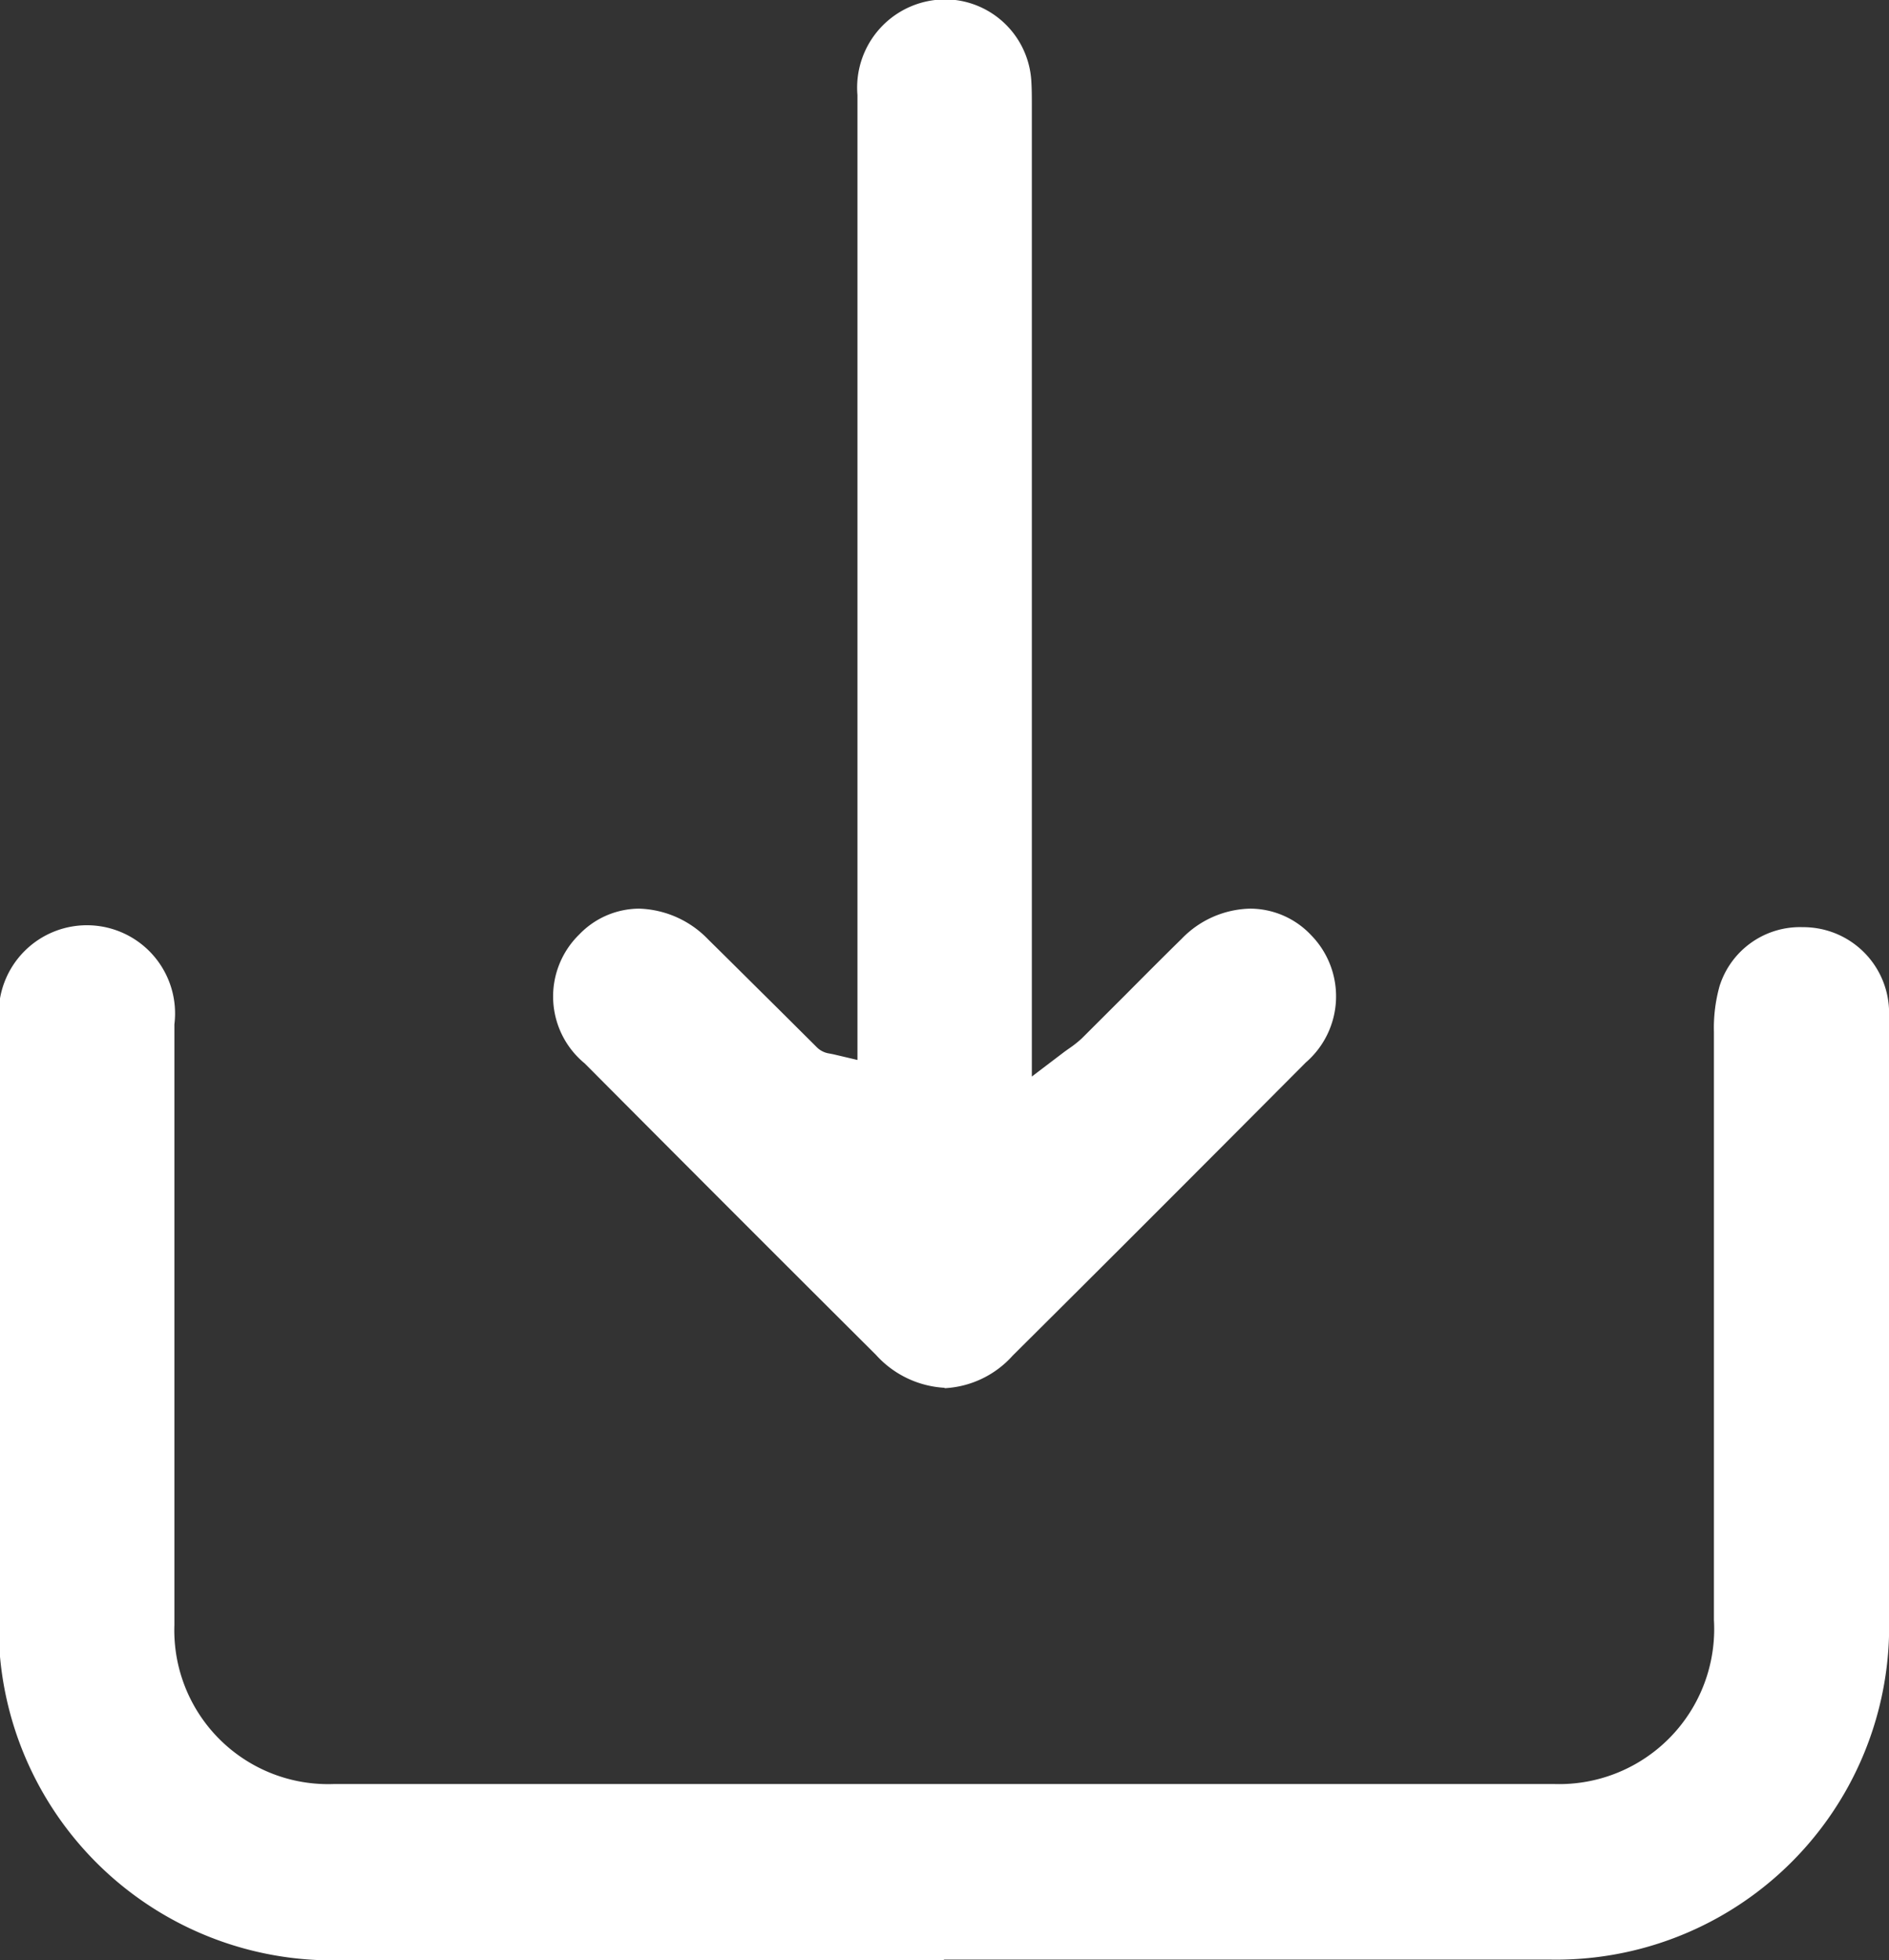 <svg xmlns="http://www.w3.org/2000/svg" width="19.281" height="20" viewBox="0 0 19.281 20">
  <rect x="0" y="0" width="19.281" height="20" fill="#333333" stroke="none"/>
  <defs>
    <style>
      .cls-1 {
        fill: #fff;
        fill-rule: evenodd;
      }
    </style>
  </defs>
  <path id="形状_846" data-name="形状 846" class="cls-1" d="M596.485,991.5h-6.131a3.406,3.406,0,0,1-3.522-3.516v-1.242c0-1.592,0-3.238,0-4.858a0.9,0.9,0,1,1,1.792.068v4.895c0,0.126,0,.25,0,0.375,0,0.281,0,.572,0,0.859a1.57,1.57,0,0,0,1.623,1.622c2.1,0,4.207,0,6.274,0s4.152,0,6.193,0a1.582,1.582,0,0,0,1.624-1.674q0-1.488,0-2.975c0-.992,0-2.016,0-3.024a1.583,1.583,0,0,1,.058-0.47,0.861,0.861,0,0,1,.846-0.6,0.9,0.9,0,0,1,.146.011,0.875,0.875,0,0,1,.738.858c0.008,0.534.006,1.076,0,1.6,0,0.217,0,.435,0,0.652v1.122q0,1.412,0,2.825a3.4,3.4,0,0,1-3.47,3.466h-6.181Zm0-5.84a1.018,1.018,0,0,1-.7-0.336c-0.946-.942-1.918-1.914-2.972-2.973a0.884,0.884,0,0,1-.057-1.316,0.853,0.853,0,0,1,.611-0.264,1.019,1.019,0,0,1,.707.316c0.234,0.23.466,0.462,0.7,0.693l0.41,0.408a0.227,0.227,0,0,0,.125.061l0.041,0.008,0.246,0.058V979.27q0-3.4,0-6.8a0.9,0.9,0,0,1,.89-0.976h0.036a0.886,0.886,0,0,1,.848.822c0.006,0.087.006,0.175,0.006,0.268v9.9l0.32-.243c0.025-.019.047-0.034,0.067-0.048a1.1,1.1,0,0,0,.125-0.1l0.446-.445c0.186-.187.379-0.381,0.571-0.569a1,1,0,0,1,.7-0.308,0.857,0.857,0,0,1,.621.27,0.892,0.892,0,0,1-.054,1.3c-1.158,1.163-2.109,2.114-2.991,2.99A1,1,0,0,1,596.487,985.664Z" transform="translate(-586.844 -971.5)"/>
</svg>

